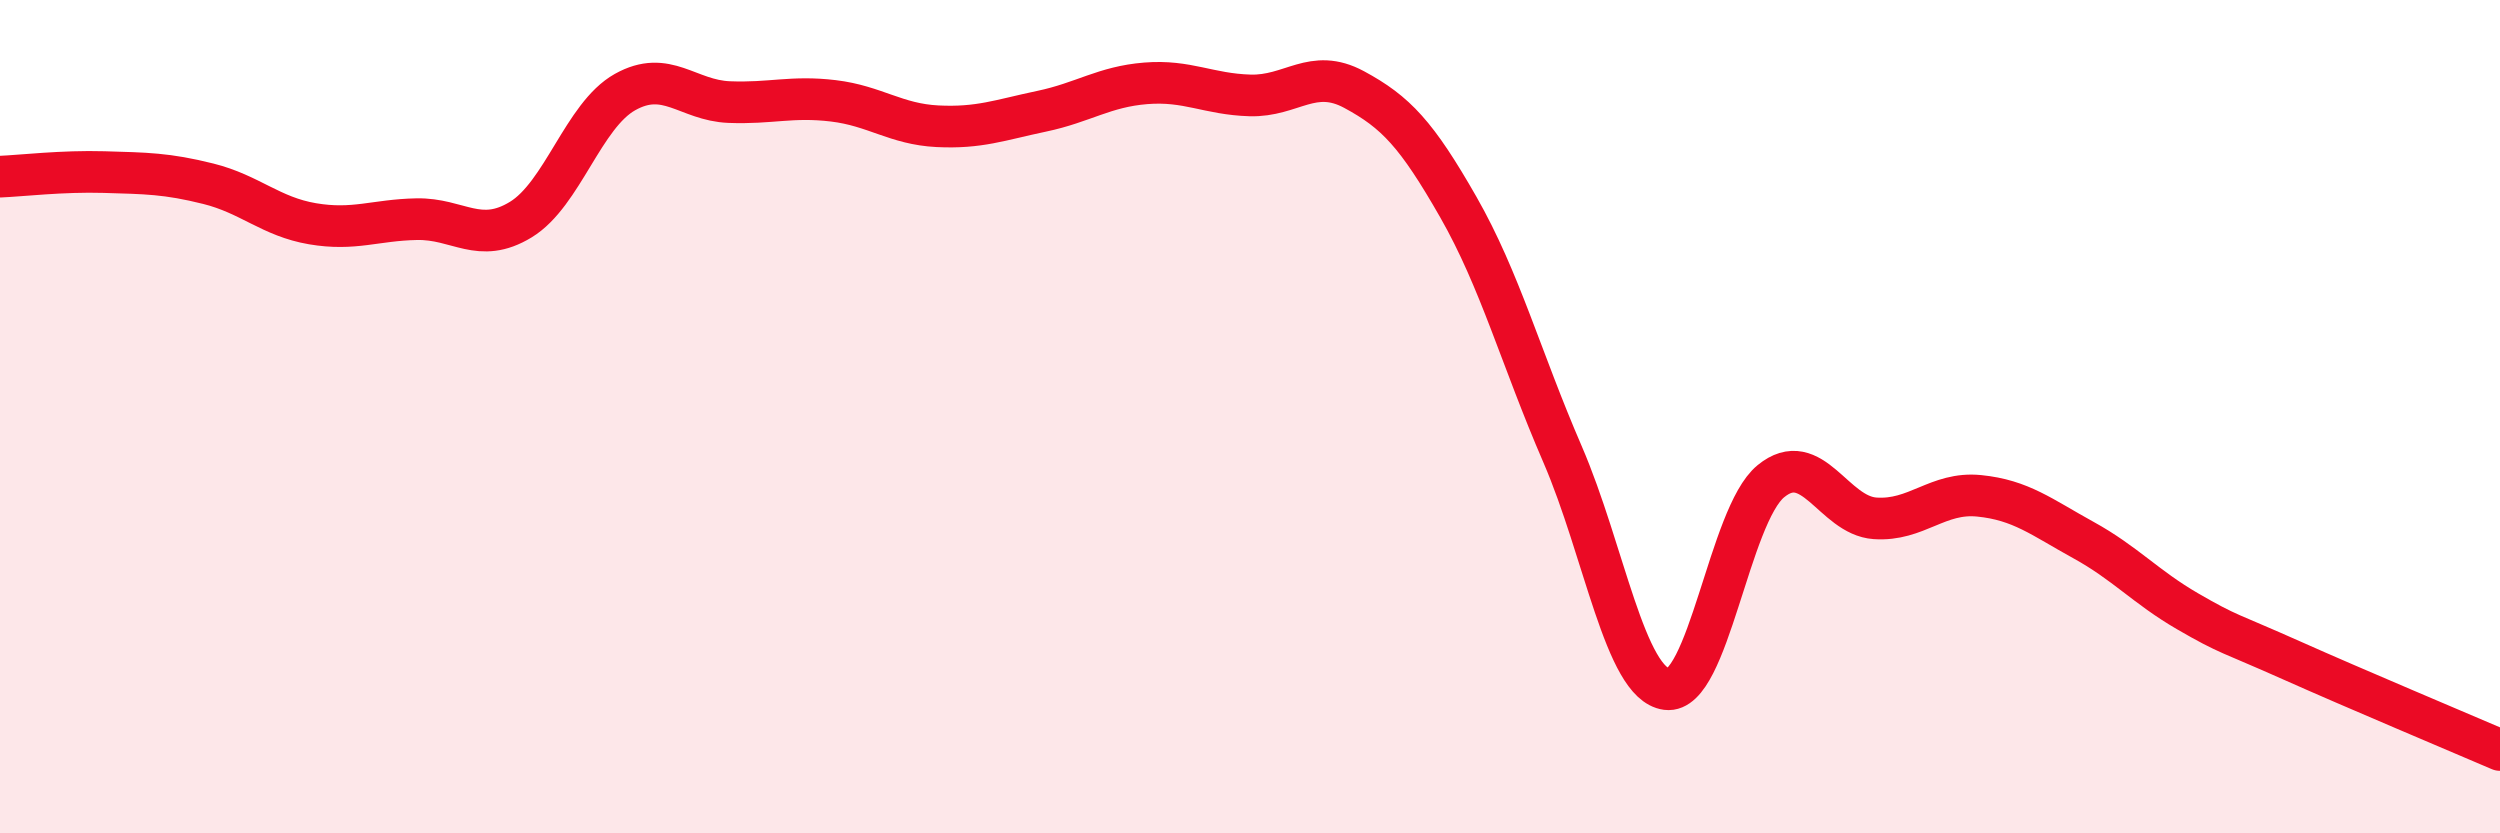 
    <svg width="60" height="20" viewBox="0 0 60 20" xmlns="http://www.w3.org/2000/svg">
      <path
        d="M 0,4.24 C 0.5,4.22 1.5,4.1 2.5,4.13 C 3.5,4.16 4,4.16 5,4.41 C 6,4.66 6.5,5.2 7.5,5.37 C 8.5,5.54 9,5.28 10,5.26 C 11,5.24 11.5,5.88 12.5,5.27 C 13.5,4.66 14,2.77 15,2.21 C 16,1.65 16.5,2.41 17.5,2.45 C 18.5,2.49 19,2.3 20,2.42 C 21,2.54 21.5,2.98 22.5,3.03 C 23.5,3.08 24,2.88 25,2.67 C 26,2.46 26.5,2.08 27.5,2 C 28.5,1.92 29,2.26 30,2.29 C 31,2.32 31.5,1.61 32.5,2.15 C 33.5,2.69 34,3.22 35,4.97 C 36,6.72 36.5,8.59 37.5,10.9 C 38.5,13.21 39,16.41 40,16.54 C 41,16.67 41.5,12.37 42.5,11.55 C 43.5,10.73 44,12.37 45,12.44 C 46,12.51 46.5,11.8 47.5,11.9 C 48.5,12 49,12.41 50,12.96 C 51,13.51 51.5,14.09 52.5,14.67 C 53.5,15.25 53.5,15.18 55,15.85 C 56.5,16.52 59,17.57 60,18L60 20L0 20Z"
        fill="#EB0A25"
        opacity="0.1"
        stroke-linecap="round"
        stroke-linejoin="round"
      />
      <path
        d="M 0,4.24 C 0.5,4.22 1.5,4.1 2.5,4.13 C 3.5,4.16 4,4.16 5,4.41 C 6,4.66 6.5,5.2 7.5,5.37 C 8.5,5.54 9,5.28 10,5.26 C 11,5.24 11.5,5.88 12.5,5.27 C 13.5,4.66 14,2.77 15,2.21 C 16,1.65 16.5,2.41 17.5,2.45 C 18.5,2.49 19,2.3 20,2.42 C 21,2.54 21.5,2.98 22.5,3.03 C 23.5,3.08 24,2.88 25,2.67 C 26,2.46 26.5,2.08 27.5,2 C 28.5,1.92 29,2.26 30,2.29 C 31,2.32 31.5,1.61 32.5,2.15 C 33.5,2.69 34,3.22 35,4.97 C 36,6.72 36.5,8.59 37.5,10.9 C 38.5,13.21 39,16.41 40,16.54 C 41,16.67 41.5,12.37 42.5,11.55 C 43.5,10.73 44,12.37 45,12.44 C 46,12.51 46.5,11.8 47.5,11.9 C 48.5,12 49,12.41 50,12.96 C 51,13.51 51.5,14.09 52.5,14.67 C 53.5,15.25 53.5,15.18 55,15.85 C 56.5,16.52 59,17.57 60,18"
        stroke="#EB0A25"
        stroke-width="1"
        fill="none"
        stroke-linecap="round"
        stroke-linejoin="round"
      />
    </svg>
  